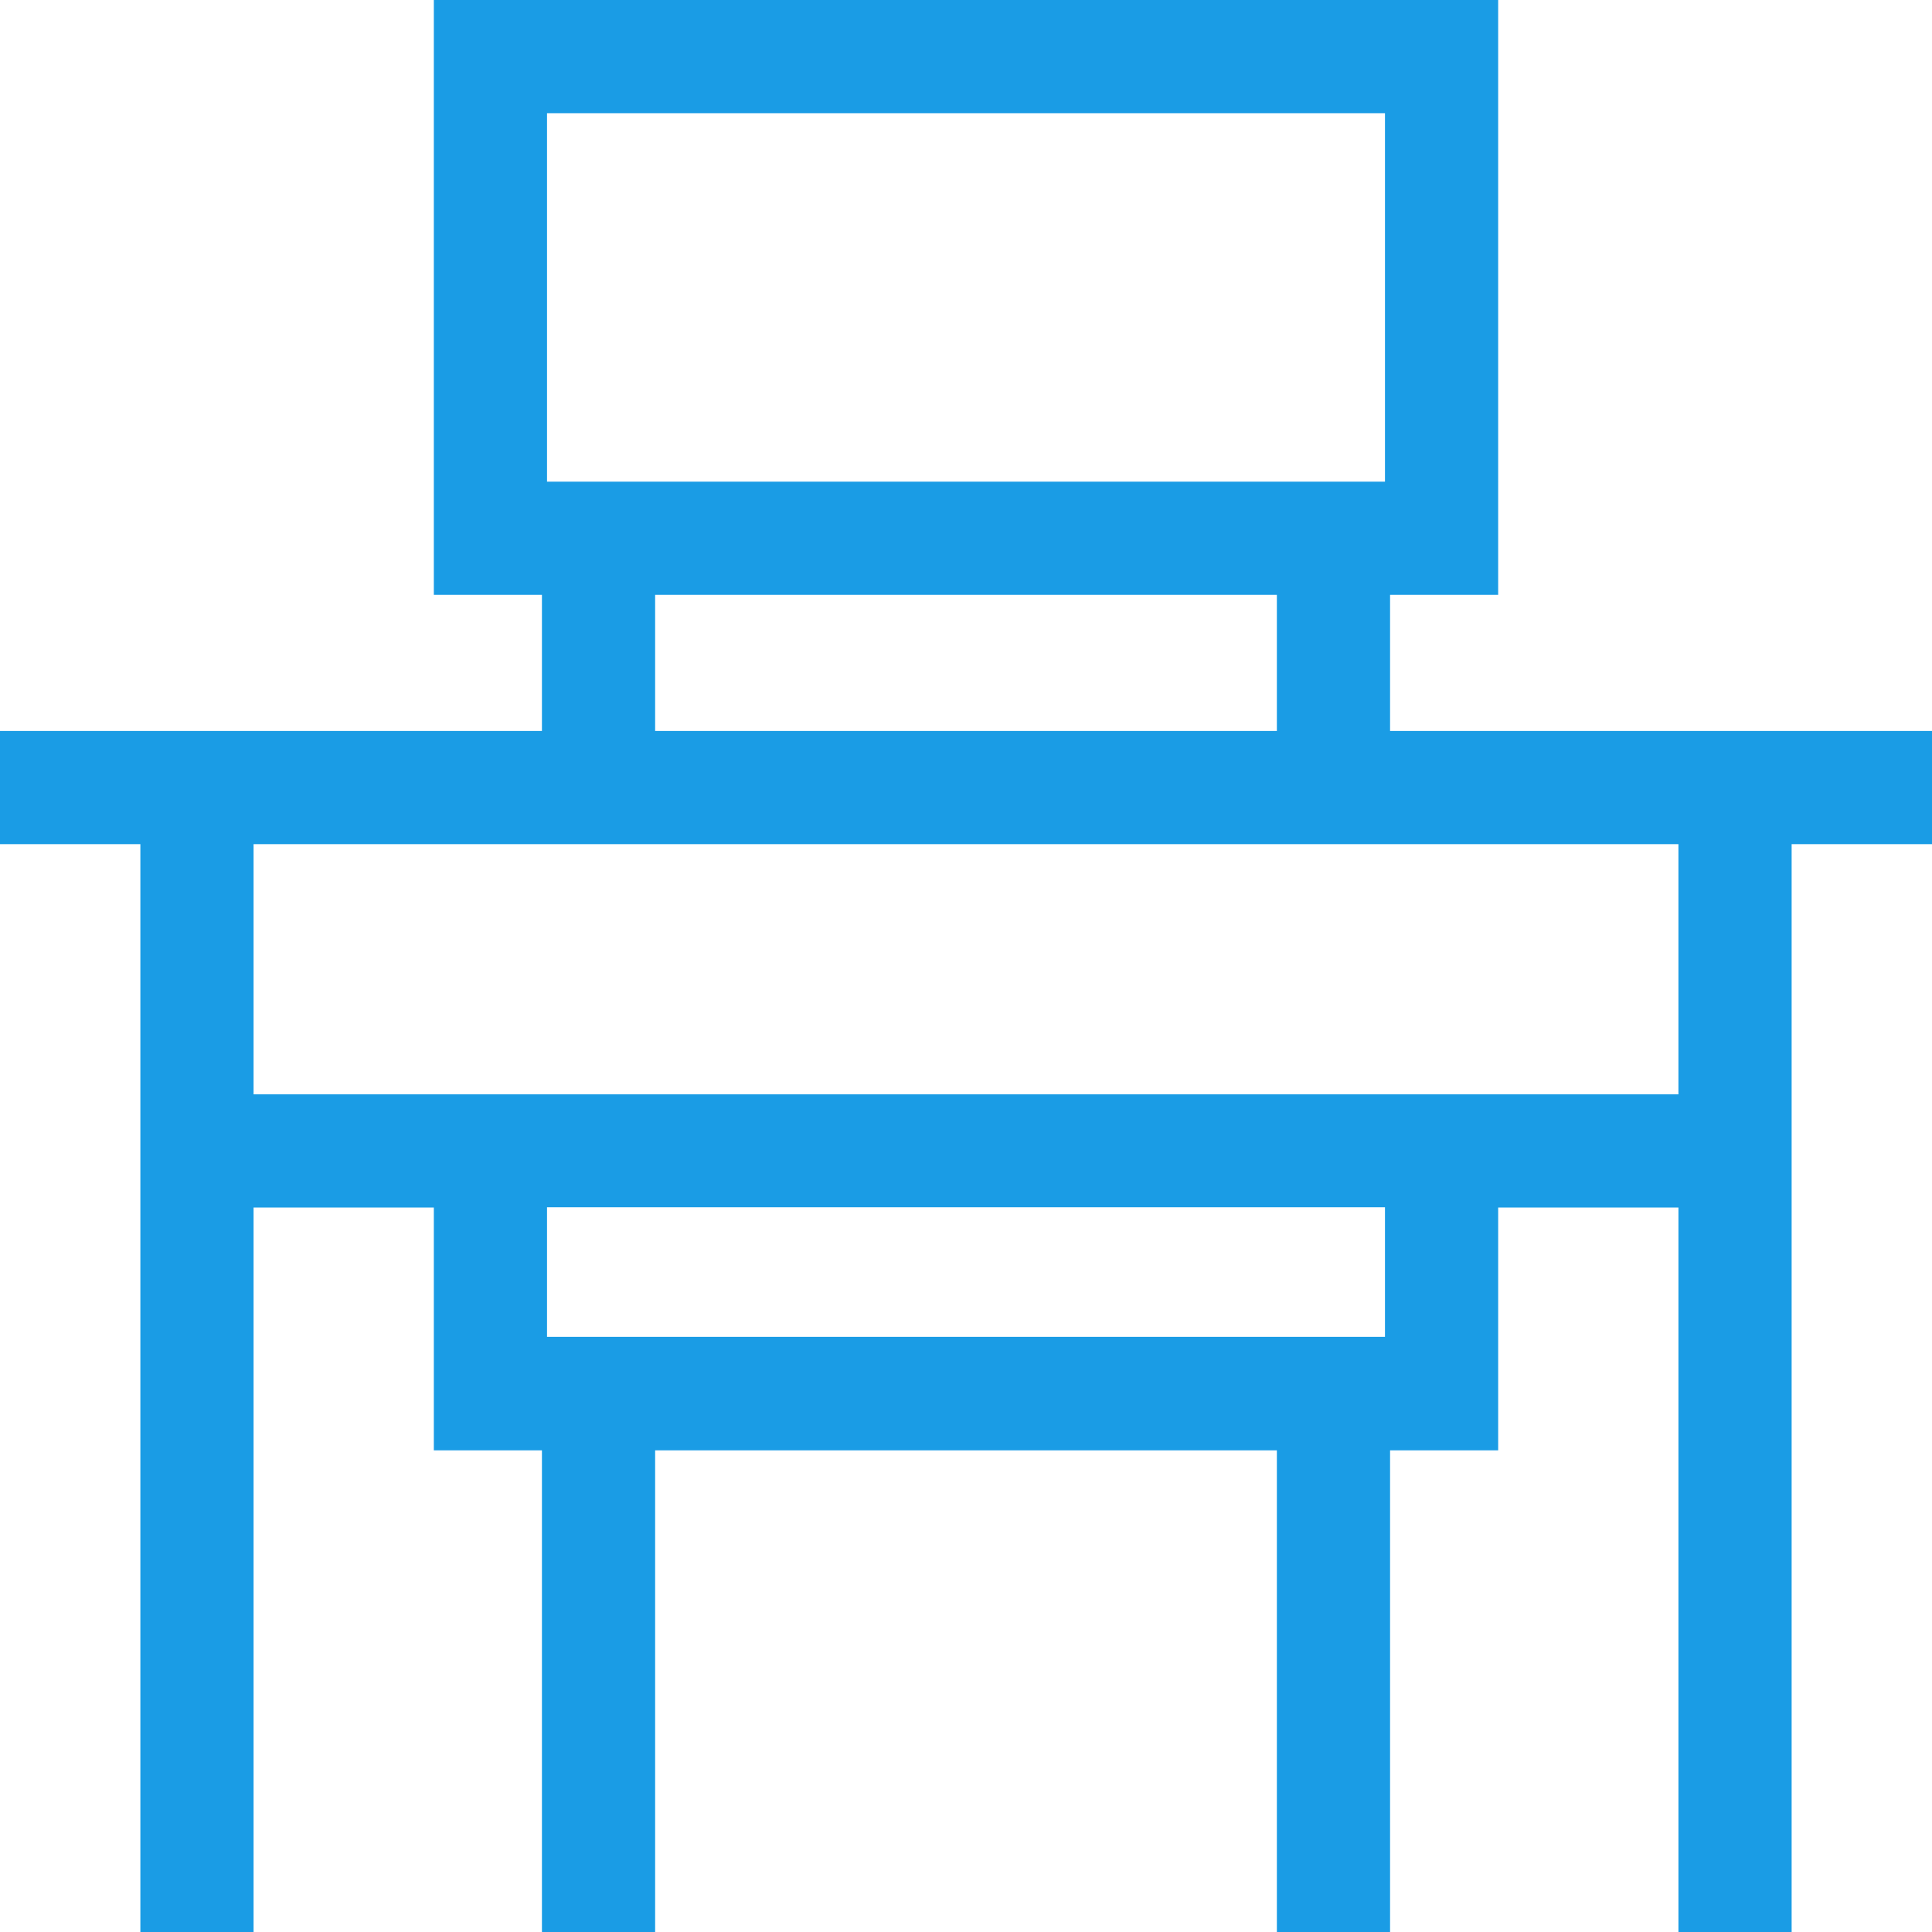 <?xml version="1.0" encoding="UTF-8"?>
<svg id="svg618" xmlns="http://www.w3.org/2000/svg" width="682.7" height="682.7" version="1.1" xmlns:svg="http://www.w3.org/2000/svg" viewBox="0 0 682.7 682.7">
  <!-- Generator: Adobe Illustrator 29.2.1, SVG Export Plug-In . SVG Version: 2.1.0 Build 116)  -->
  <defs>
    <style>
      .st0 {
        fill: #1a9ce5;
      }
    </style>
  </defs>
  <path class="st0" d="M682.7,258.3h-191.5v-48.1h38.2V0H153.3v210.2h38.2v48.1H0v40h49.6v128.4h0v256h40v-256h63.7v85.8h38.2v170.2h40v-170.2h219.7v170.2h40v-170.2h38.2v-85.8h63.7v256h40v-384.4h49.6v-40ZM193.3,40h296.1v130.2H193.3V40ZM231.5,210.2h219.7v48.1h-219.7v-48.1ZM489.4,472.4H193.3v-45.8h296.1v45.8ZM593.1,386.7H89.6v-88.4h503.5v88.4Z"/>
</svg>